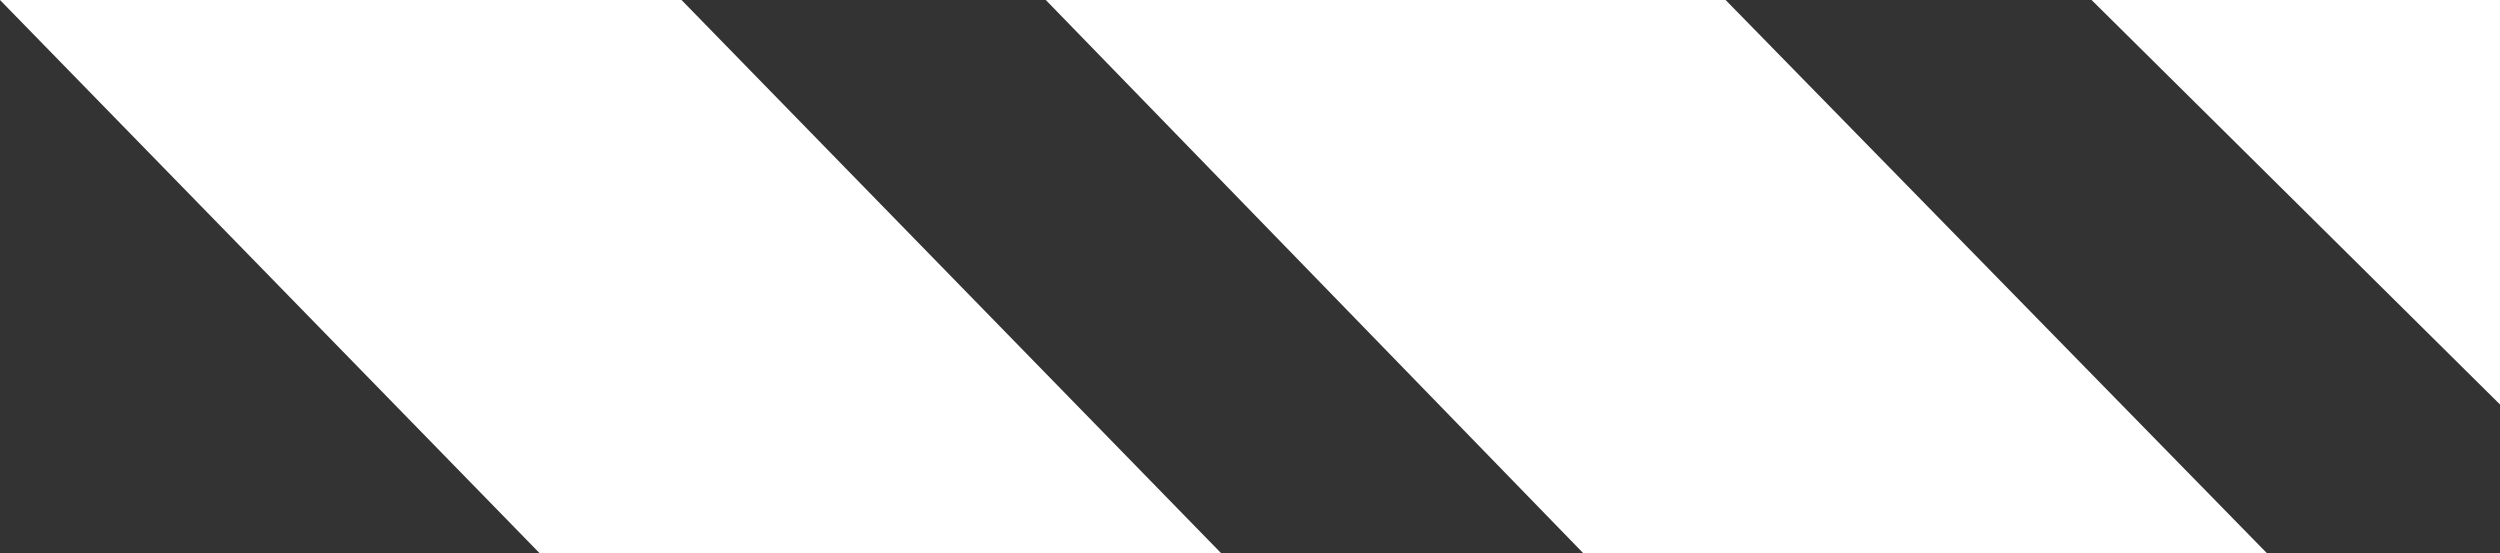 <svg xmlns="http://www.w3.org/2000/svg" id="Achtergrond" width="655.006" height="145" viewBox="0 0 655.006 145"><rect x="0" y="0" width="655.006" height="145" fill="#333333" stroke="none"/><path id="Path_61" data-name="Path 61" d="M198.313,94.4,340.2,239.4H161.081L20.2,94.4Z" transform="translate(253.8 -94.4)" fill="#fff"></path><path id="Path_62" data-name="Path 62" d="M230.458,94.4,371.9,239.4H193.342L51.9,94.4Z" transform="translate(-51.9 -94.4)" fill="#fff"></path><path id="Path_63" data-name="Path 63" d="M116.906,94.4V200.376L9.9,94.4Z" transform="translate(538.1 -94.4)" fill="#fff"></path></svg>